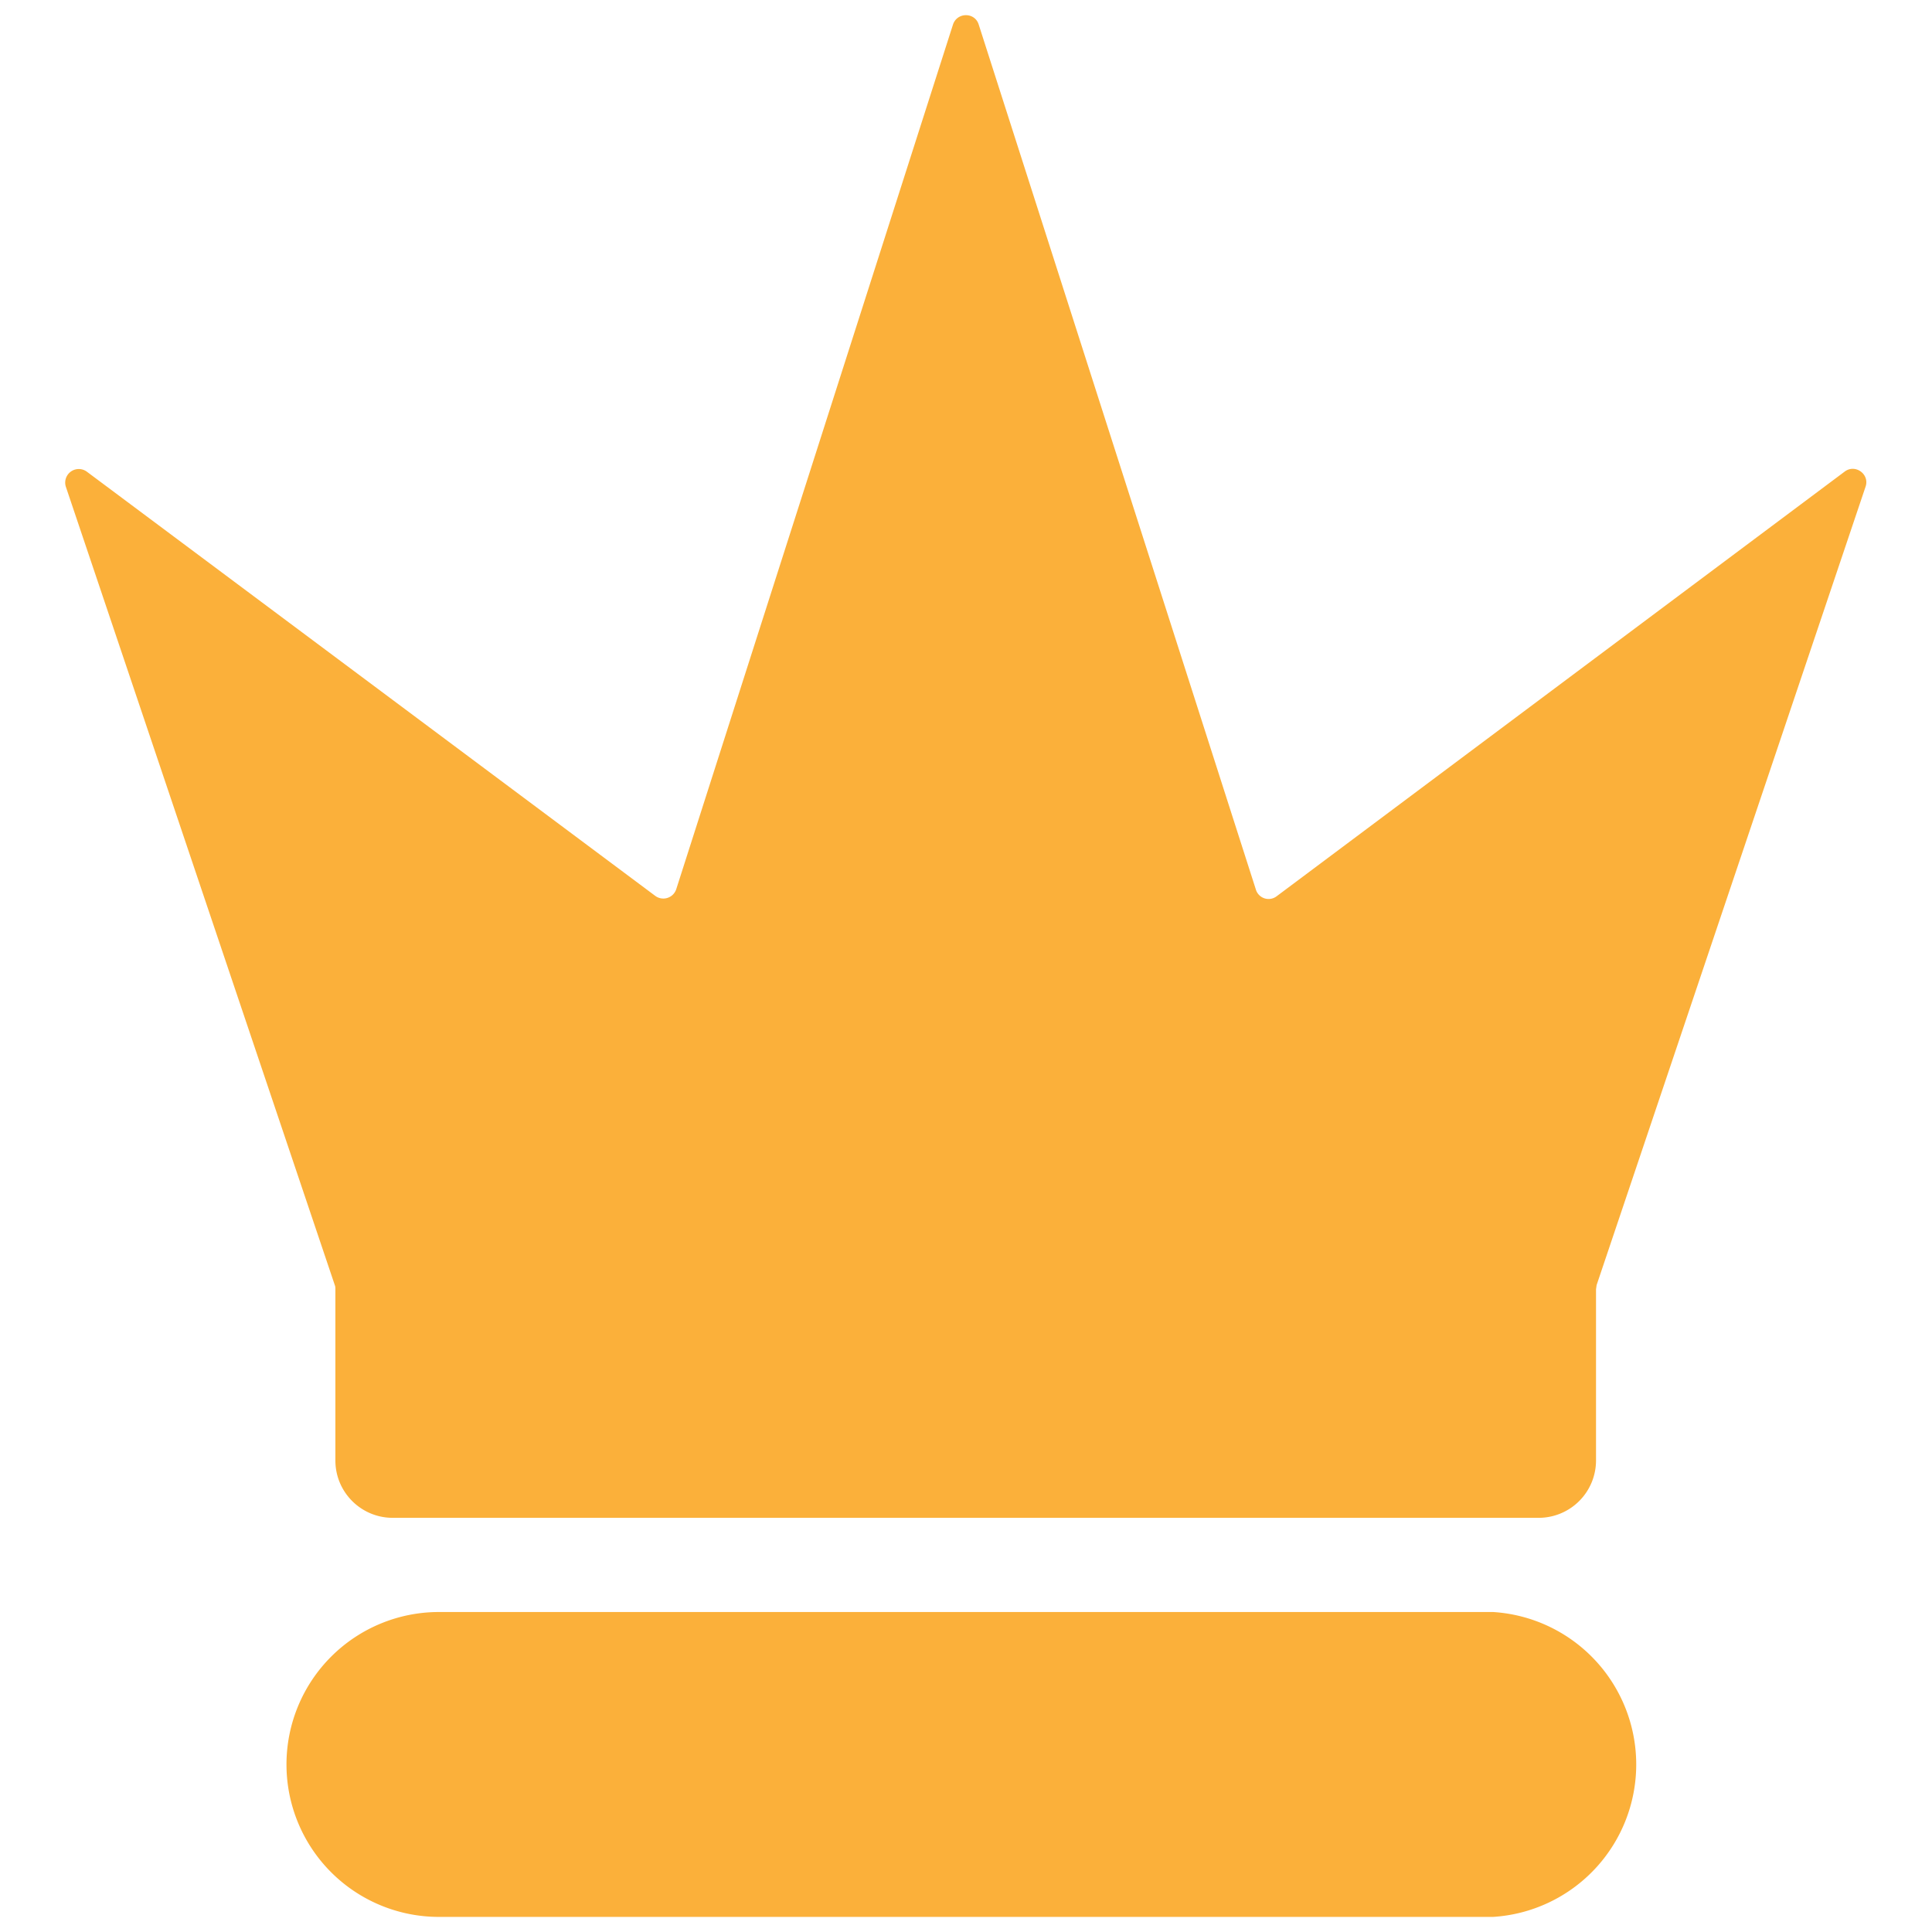 <svg xmlns="http://www.w3.org/2000/svg" viewBox="0 0 64 64"><path fill="#fbb03a" d="M41.6 29.46 32.42.81c-.13-.41-.71-.41-.85 0L22.4 29.46a.45.45 0 0 1-.69.22L2.87 15.62a.45.45 0 0 0-.69.5l8.91 26.45c.02.05.02.09.02.14v5.67c0 1.05.85 1.9 1.9 1.9h37.96a1.9 1.9 0 0 0 1.9-1.9v-5.67l.02-.14 8.91-26.45c.14-.41-.34-.76-.69-.5L42.29 29.69a.44.44 0 0 1-.69-.23zM49.46 63.5H14.54a5.05 5.05 0 1 1 0-10.1h34.92a5.06 5.06 0 0 1 0 10.1z"/></svg>
